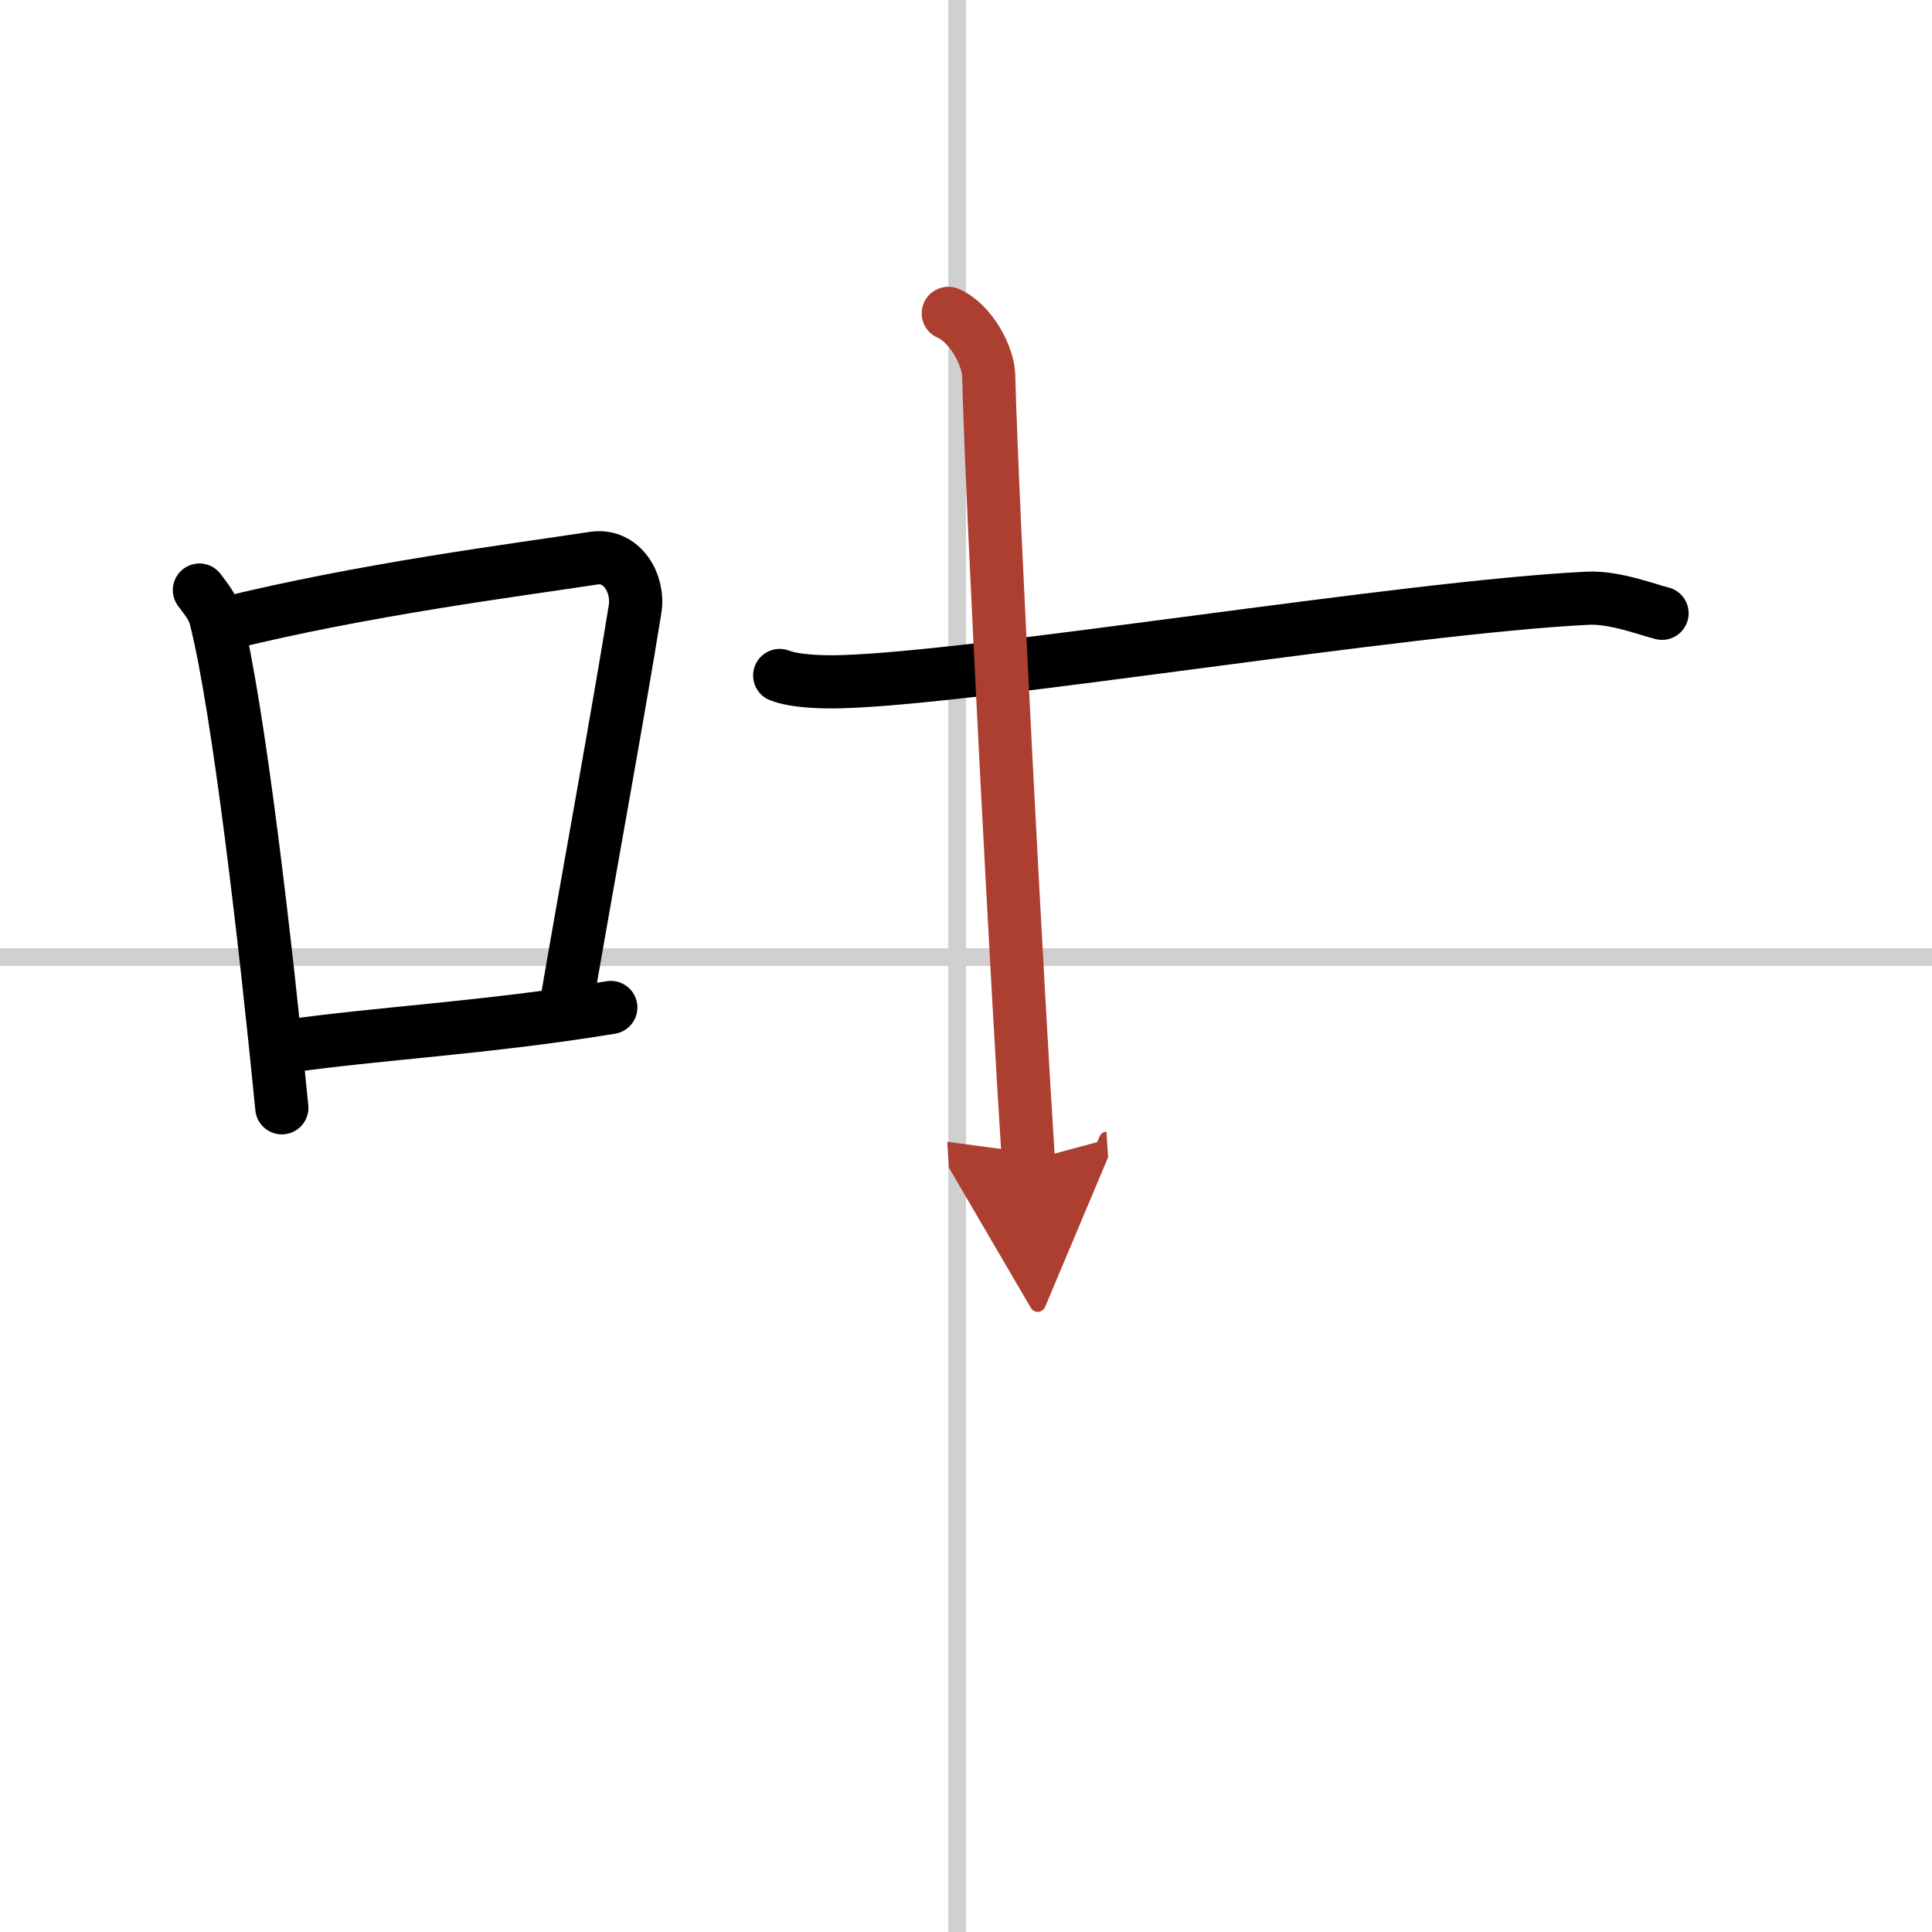 <svg width="400" height="400" viewBox="0 0 109 109" xmlns="http://www.w3.org/2000/svg"><defs><marker id="a" markerWidth="4" orient="auto" refX="1" refY="5" viewBox="0 0 10 10"><polyline points="0 0 10 5 0 10 1 5" fill="#ad3f31" stroke="#ad3f31"/></marker></defs><g fill="none" stroke="#000" stroke-linecap="round" stroke-linejoin="round" stroke-width="3"><rect width="100%" height="100%" fill="#fff" stroke="#fff"/><line x1="54" x2="54" y2="109" stroke="#d0d0d0" stroke-width="1"/><line x2="109" y1="54" y2="54" stroke="#d0d0d0" stroke-width="1"/><path d="m11.25 33.29c0.37 0.51 0.76 0.94 0.92 1.58 1.29 5.07 2.84 18.54 3.73 27.63"/><path d="m12.58 35.22c7.92-1.97 16.55-3.06 20.92-3.73 1.6-0.24 2.56 1.44 2.33 2.87-0.95 5.92-2.55 14.57-3.96 22.75"/><path d="m16.07 59.05c5.14-0.75 11.33-1.05 18.39-2.21"/><path d="m43.99 38.11c0.9 0.35 2.56 0.38 3.47 0.35 7.79-0.21 31.79-4.21 42.14-4.71 1.51-0.07 3.41 0.67 4.17 0.85"/><path d="m53.5 17.68c1.27 0.54 2.25 2.4 2.28 3.5 0.2 7.81 1.66 35.41 2.24 44.3" marker-end="url(#a)" stroke="#ad3f31"/></g></svg>

